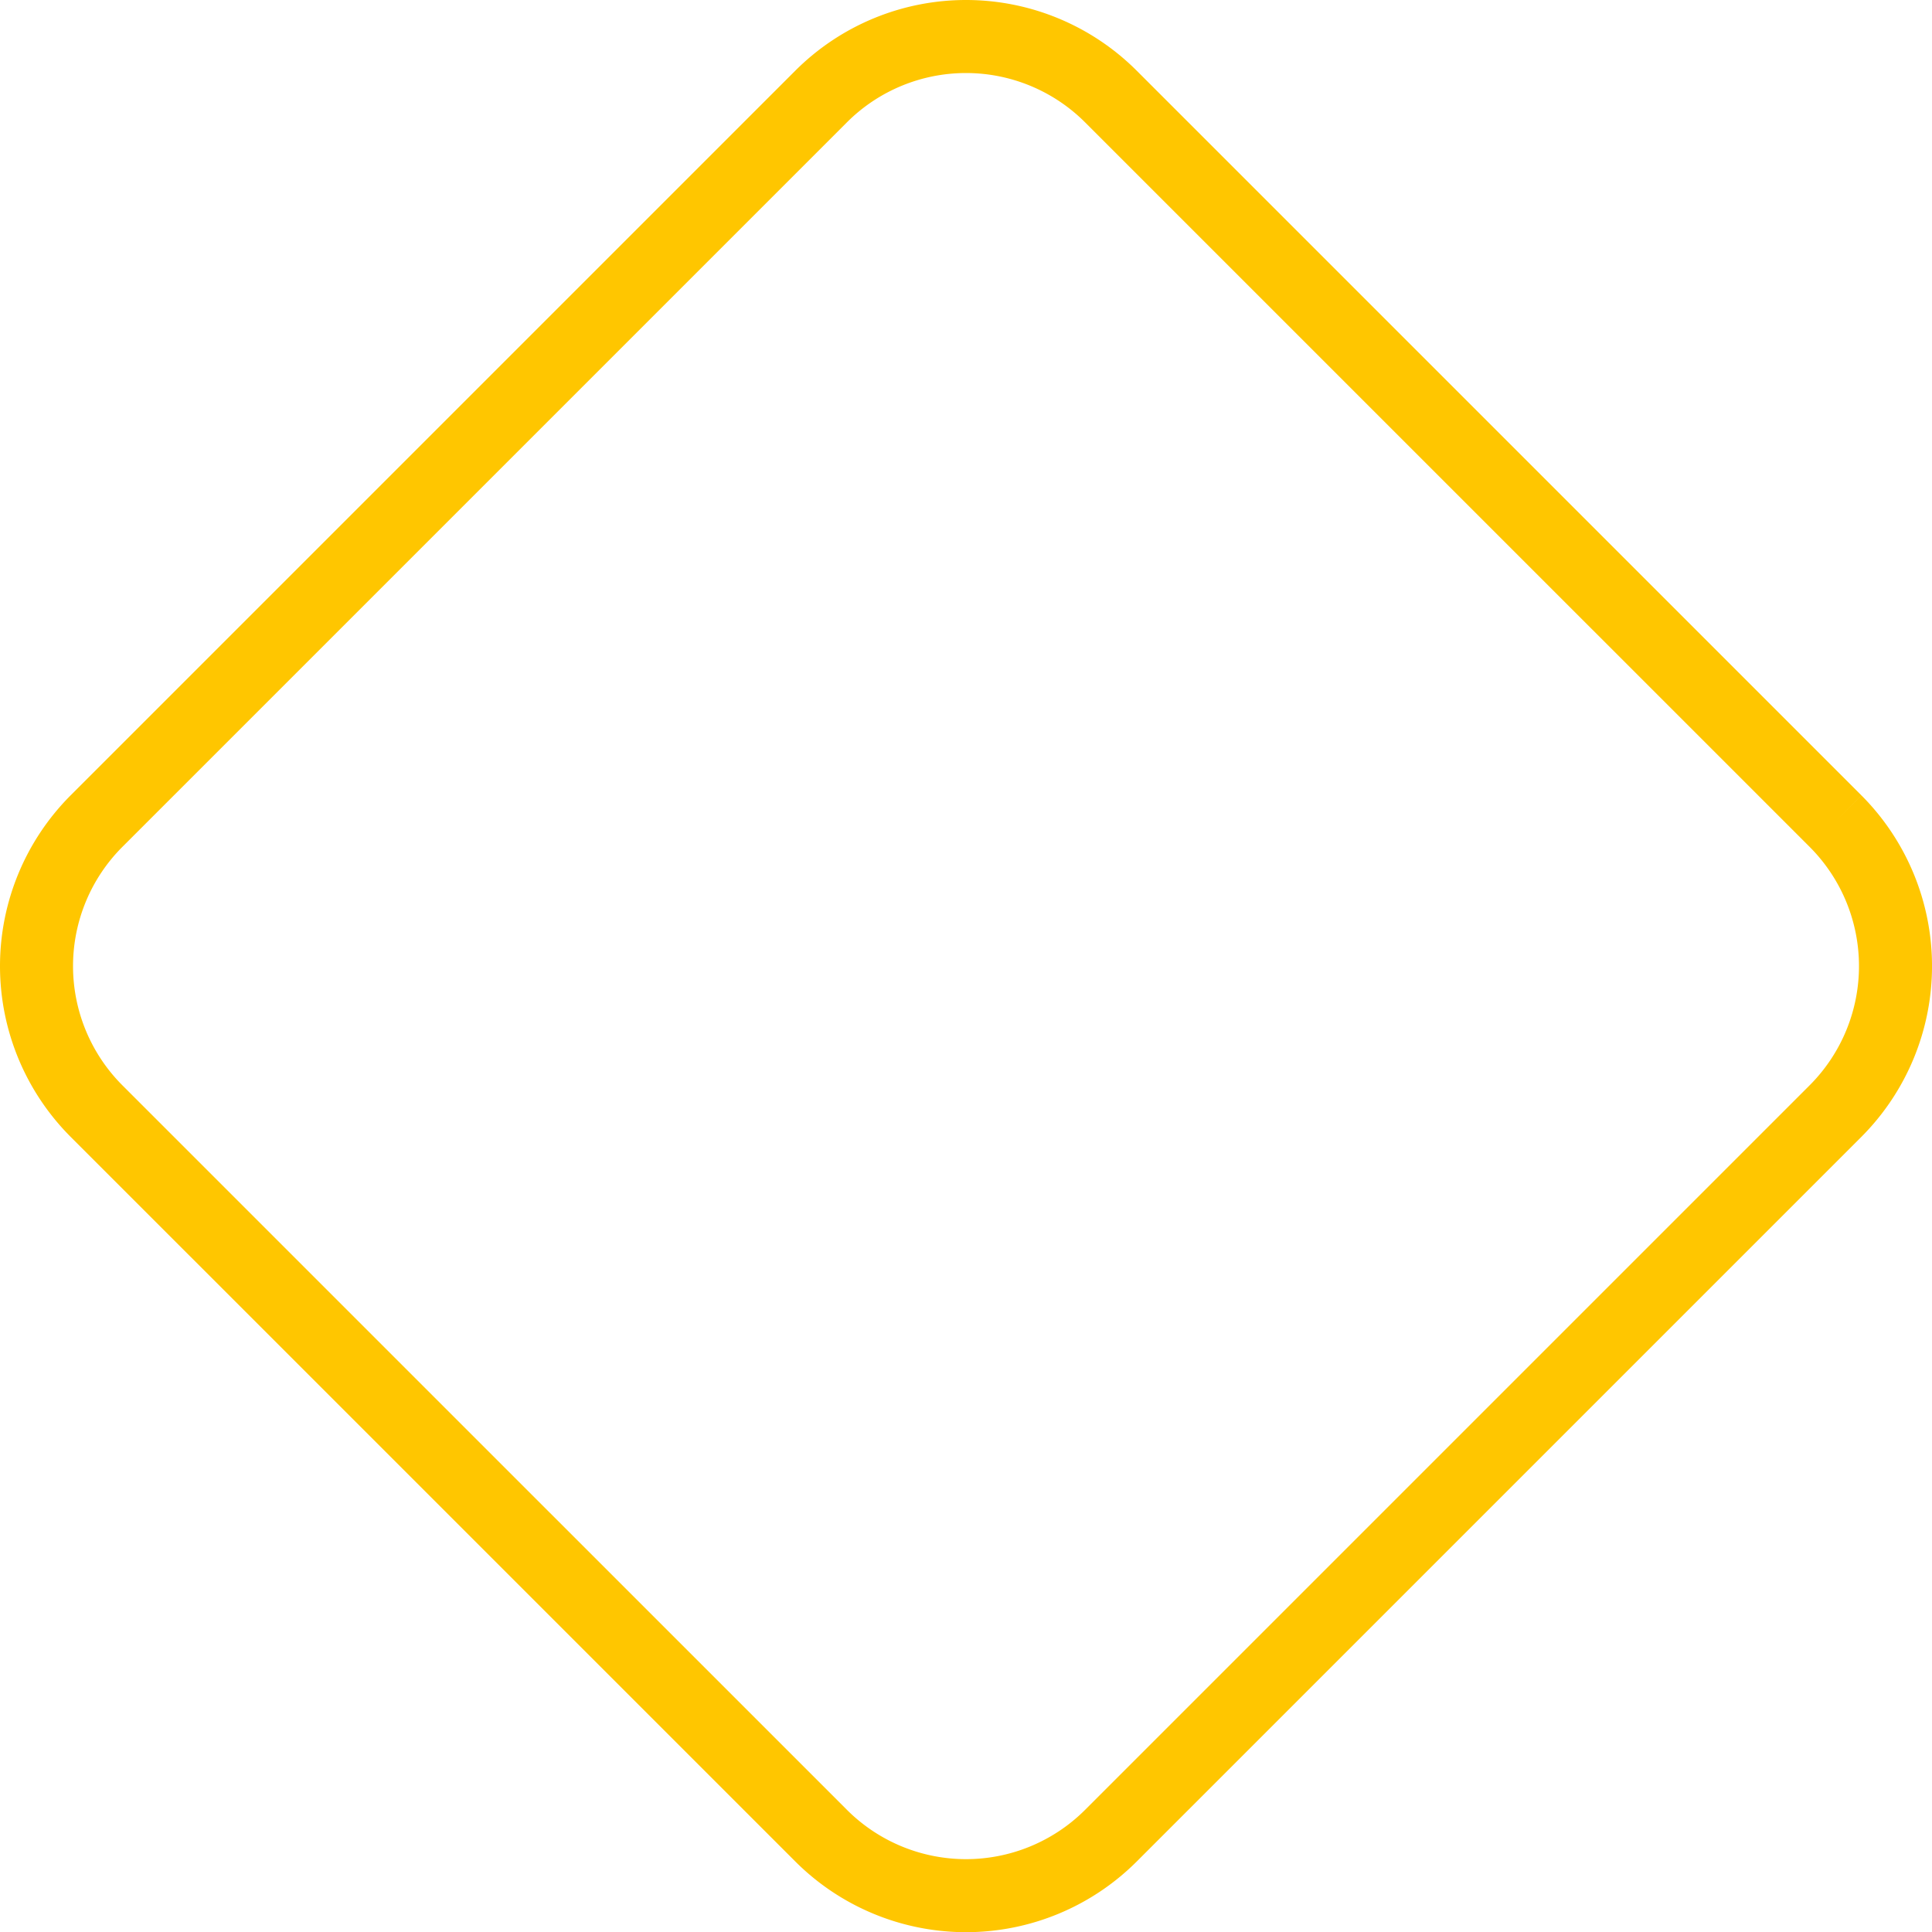 <svg xmlns="http://www.w3.org/2000/svg" width="476.166" height="476.212" viewBox="0 0 476.166 476.212"><g id="Group_136" data-name="Group 136" transform="translate(9 20)"><g id="Group_183" data-name="Group 183" transform="translate(0 -11)"><path id="Path_246" data-name="Path 246" d="M443.4,193.388,264.8,14.794a50.514,50.514,0,0,0-71.435,0L14.771,193.388a50.573,50.573,0,0,0,0,71.437l178.6,178.592a50.514,50.514,0,0,0,71.435,0L443.4,264.825a50.573,50.573,0,0,0,0-71.437" transform="translate(0)" fill="none" stroke="#ffc600" stroke-width="18"></path></g></g></svg>